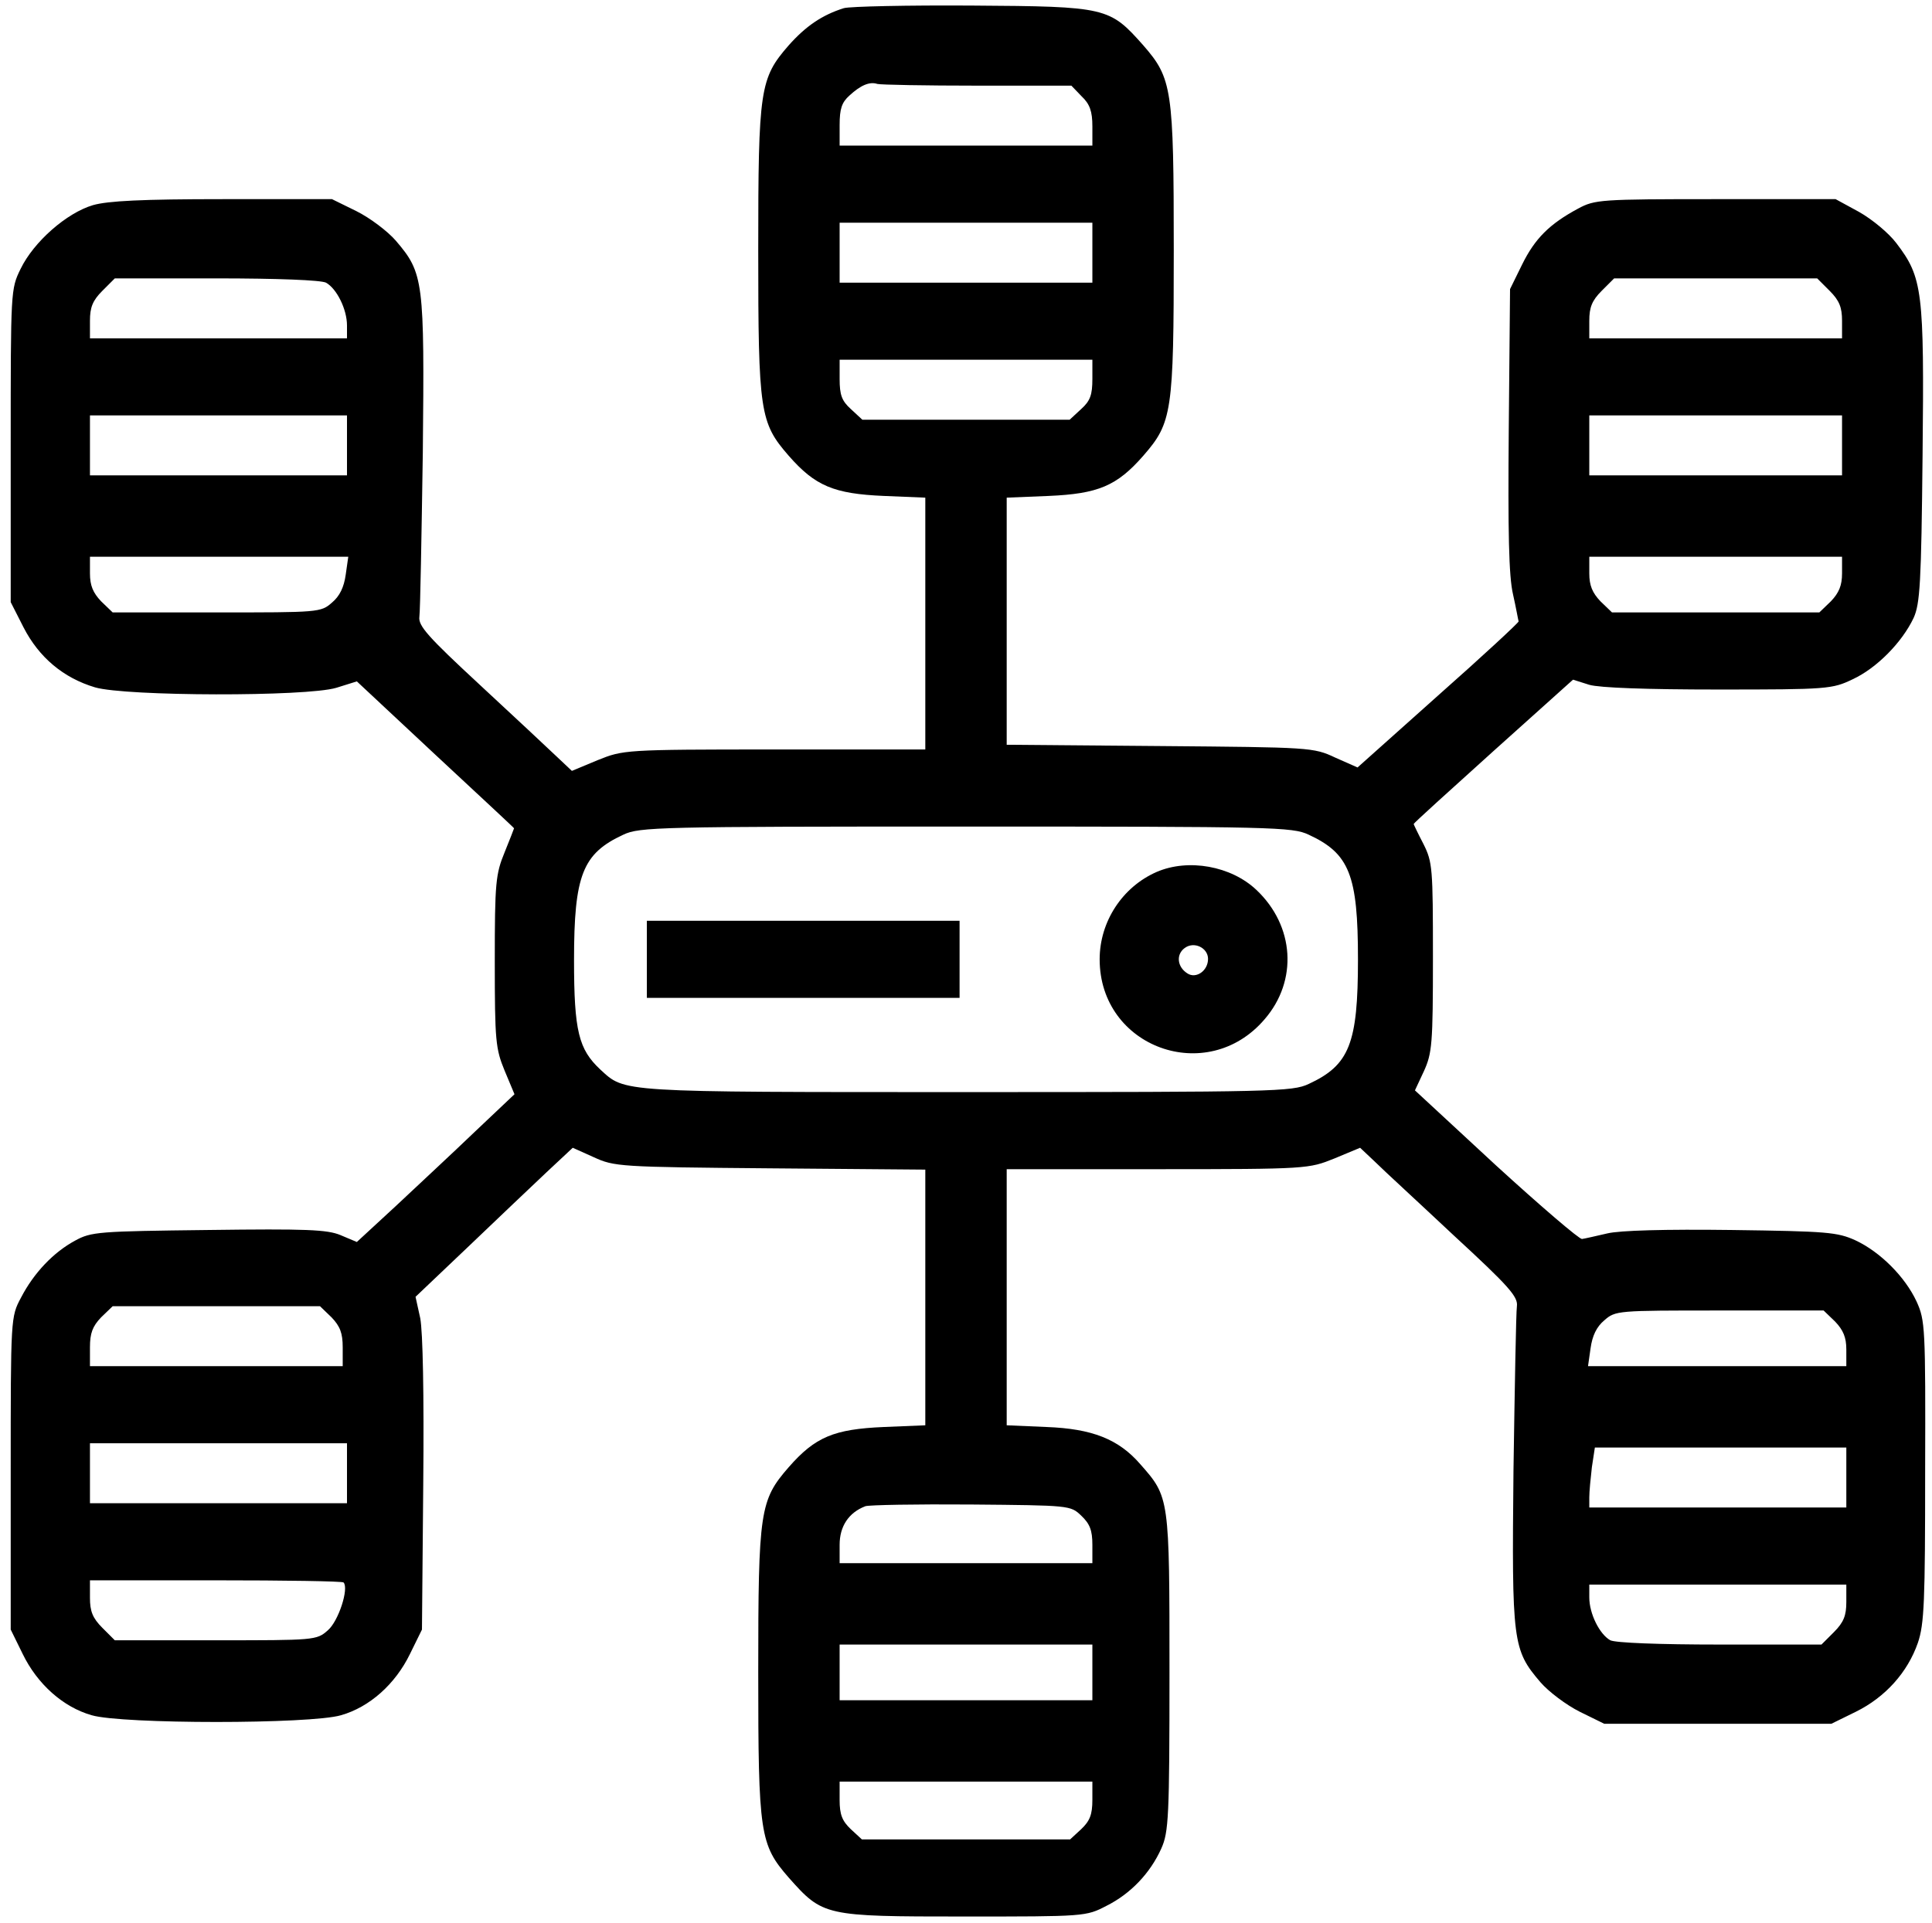 <?xml version="1.0" standalone="no"?>
<!DOCTYPE svg PUBLIC "-//W3C//DTD SVG 20010904//EN"
 "http://www.w3.org/TR/2001/REC-SVG-20010904/DTD/svg10.dtd">
<svg version="1.0" xmlns="http://www.w3.org/2000/svg"
 width="451pt" height="449pt" viewBox="0 0 451 449"
 preserveAspectRatio="xMidYMid meet">
<g transform="translate(0,449) scale(0.1,-0.1)"
fill="#000000" stroke="none">
<path d="M1970 4471 c-51 -16 -89 -42 -129 -87 -67 -77 -71 -101 -71 -479 0
-378 4 -402 71 -479 62 -71 106 -89 222 -94 l97 -4 0 -294 0 -294 -352 0
c-352 0 -353 -1 -413 -25 l-60 -25 -35 33 c-19 18 -100 94 -180 168 -122 113
-144 138 -141 159 2 14 5 186 8 383 4 402 2 419 -63 495 -19 22 -60 53 -92 69
l-57 28 -255 0 c-188 0 -268 -4 -303 -14 -61 -18 -138 -85 -169 -149 -23 -47
-23 -50 -23 -413 l0 -365 30 -59 c36 -70 93 -118 167 -140 72 -21 493 -22 563
-1 l48 15 183 -171 c101 -94 184 -171 184 -172 0 -1 -10 -26 -22 -56 -21 -51
-23 -71 -23 -255 0 -186 2 -204 23 -255 l23 -55 -93 -88 c-51 -49 -134 -126
-184 -173 l-91 -84 -38 16 c-31 13 -80 15 -309 12 -256 -3 -273 -4 -311 -25
-50 -27 -96 -75 -126 -133 -24 -45 -24 -46 -24 -410 l0 -365 28 -57 c34 -70
94 -124 161 -143 71 -21 511 -21 582 0 67 19 127 73 161 143 l28 57 3 339 c2
214 -1 356 -7 388 l-11 50 122 116 c68 65 150 143 184 175 l61 57 49 -22 c48
-22 59 -23 412 -26 l362 -3 0 -298 0 -299 -97 -4 c-116 -5 -160 -23 -222 -94
-67 -77 -71 -101 -71 -479 0 -378 4 -402 71 -479 80 -90 83 -91 409 -91 283 0
285 0 333 25 56 28 102 76 128 134 17 38 19 73 19 411 0 409 0 409 -68 486
-51 59 -113 83 -219 87 l-93 4 0 299 0 299 353 0 c351 0 352 1 412 25 l60 25
35 -33 c19 -19 103 -96 185 -173 128 -118 149 -142 146 -164 -2 -14 -5 -186
-8 -384 -4 -401 -2 -418 63 -494 19 -22 60 -53 92 -69 l57 -28 265 0 265 0 57
28 c69 34 121 92 145 161 15 44 17 97 17 401 1 336 0 352 -20 396 -27 58 -85
116 -143 143 -42 19 -66 21 -289 24 -155 2 -261 -1 -290 -8 -26 -6 -52 -12
-59 -13 -6 -1 -96 76 -201 172 l-189 175 21 45 c19 42 21 63 21 266 0 208 -1
222 -22 264 -13 25 -23 46 -23 47 0 2 84 78 186 170 l186 167 38 -12 c24 -7
134 -11 301 -11 256 0 266 1 314 24 56 26 115 86 142 143 15 33 18 80 21 381
4 383 0 414 -61 494 -18 24 -57 56 -87 73 l-55 30 -280 0 c-269 0 -282 -1
-321 -22 -67 -36 -101 -70 -131 -131 l-28 -57 -3 -328 c-2 -239 0 -343 10
-385 7 -31 12 -60 13 -63 0 -3 -84 -81 -188 -173 l-188 -168 -52 23 c-51 24
-58 24 -409 27 l-358 3 0 288 0 289 98 4 c115 5 159 23 221 94 67 77 71 101
71 479 0 378 -4 402 -71 479 -79 89 -85 91 -399 93 -151 1 -286 -2 -300 -6z
m311 -181 l220 0 24 -25 c19 -18 25 -35 25 -70 l0 -45 -295 0 -295 0 0 48 c0
38 5 53 23 69 26 24 47 33 65 27 8 -2 112 -4 233 -4z m269 -390 l0 -70 -295 0
-295 0 0 70 0 70 295 0 295 0 0 -70z m-1789 -70 c25 -14 49 -62 49 -100 l0
-30 -300 0 -300 0 0 41 c0 31 6 47 29 70 l29 29 237 0 c143 0 244 -4 256 -10z
m3510 -19 c23 -23 29 -39 29 -70 l0 -41 -295 0 -295 0 0 41 c0 31 6 47 29 70
l29 29 237 0 237 0 29 -29z m-1721 -206 c0 -37 -5 -51 -26 -70 l-27 -25 -242
0 -242 0 -27 25 c-21 19 -26 33 -26 70 l0 45 295 0 295 0 0 -45z m-1740 -155
l0 -70 -300 0 -300 0 0 70 0 70 300 0 300 0 0 -70z m3490 0 l0 -70 -295 0
-295 0 0 70 0 70 295 0 295 0 0 -70z m-3493 -302 c-4 -29 -14 -50 -32 -65 -26
-23 -31 -23 -269 -23 l-243 0 -27 26 c-19 20 -26 37 -26 65 l0 39 301 0 302 0
-6 -42z m3493 3 c0 -28 -7 -45 -26 -65 l-27 -26 -242 0 -242 0 -27 26 c-19 20
-26 37 -26 65 l0 39 295 0 295 0 0 -39z m-1245 -610 c95 -44 115 -94 115 -291
0 -197 -20 -247 -115 -291 -38 -18 -82 -19 -798 -19 -819 0 -797 -1 -856 53
-50 47 -61 89 -61 255 0 199 20 249 115 293 38 18 82 19 800 19 718 0 762 -1
800 -19z m-2281 -1127 c20 -21 26 -37 26 -70 l0 -44 -295 0 -295 0 0 44 c0 33
6 49 26 70 l27 26 242 0 242 0 27 -26z m3510 -10 c19 -20 26 -37 26 -65 l0
-39 -301 0 -302 0 6 42 c4 29 14 50 32 65 26 23 31 23 269 23 l243 0 27 -26z
m-3474 -354 l0 -70 -300 0 -300 0 0 70 0 70 300 0 300 0 0 -70z m3500 -10 l0
-70 -300 0 -300 0 0 24 c0 13 3 44 6 70 l7 46 293 0 294 0 0 -70z m-1786 -89
c20 -19 26 -34 26 -68 l0 -43 -295 0 -295 0 0 43 c0 43 21 75 60 90 8 3 119 5
247 4 230 -2 232 -2 257 -26z m-1722 -156 c13 -14 -12 -91 -37 -112 -26 -23
-31 -23 -261 -23 l-236 0 -29 29 c-23 23 -29 39 -29 70 l0 41 293 0 c162 0
296 -2 299 -5z m3508 -46 c0 -31 -6 -47 -29 -70 l-29 -29 -237 0 c-143 0 -244
4 -256 10 -25 14 -49 62 -49 100 l0 30 300 0 300 0 0 -41z m-1760 -164 l0 -65
-295 0 -295 0 0 65 0 65 295 0 295 0 0 -65z m0 -298 c0 -34 -6 -49 -26 -68
l-26 -24 -243 0 -243 0 -26 24 c-20 19 -26 34 -26 68 l0 43 295 0 295 0 0 -43z"/>
<path d="M2700 2454 c-80 -35 -133 -116 -133 -204 0 -206 251 -297 385 -140
78 90 70 218 -19 302 -59 56 -159 74 -233 42z m120 -203 c0 -28 -28 -47 -48
-34 -24 15 -27 44 -7 59 22 17 55 1 55 -25z"/>
<path d="M1510 2250 l0 -90 365 0 365 0 0 90 0 90 -365 0 -365 0 0 -90z"/>
</g>
</svg>
